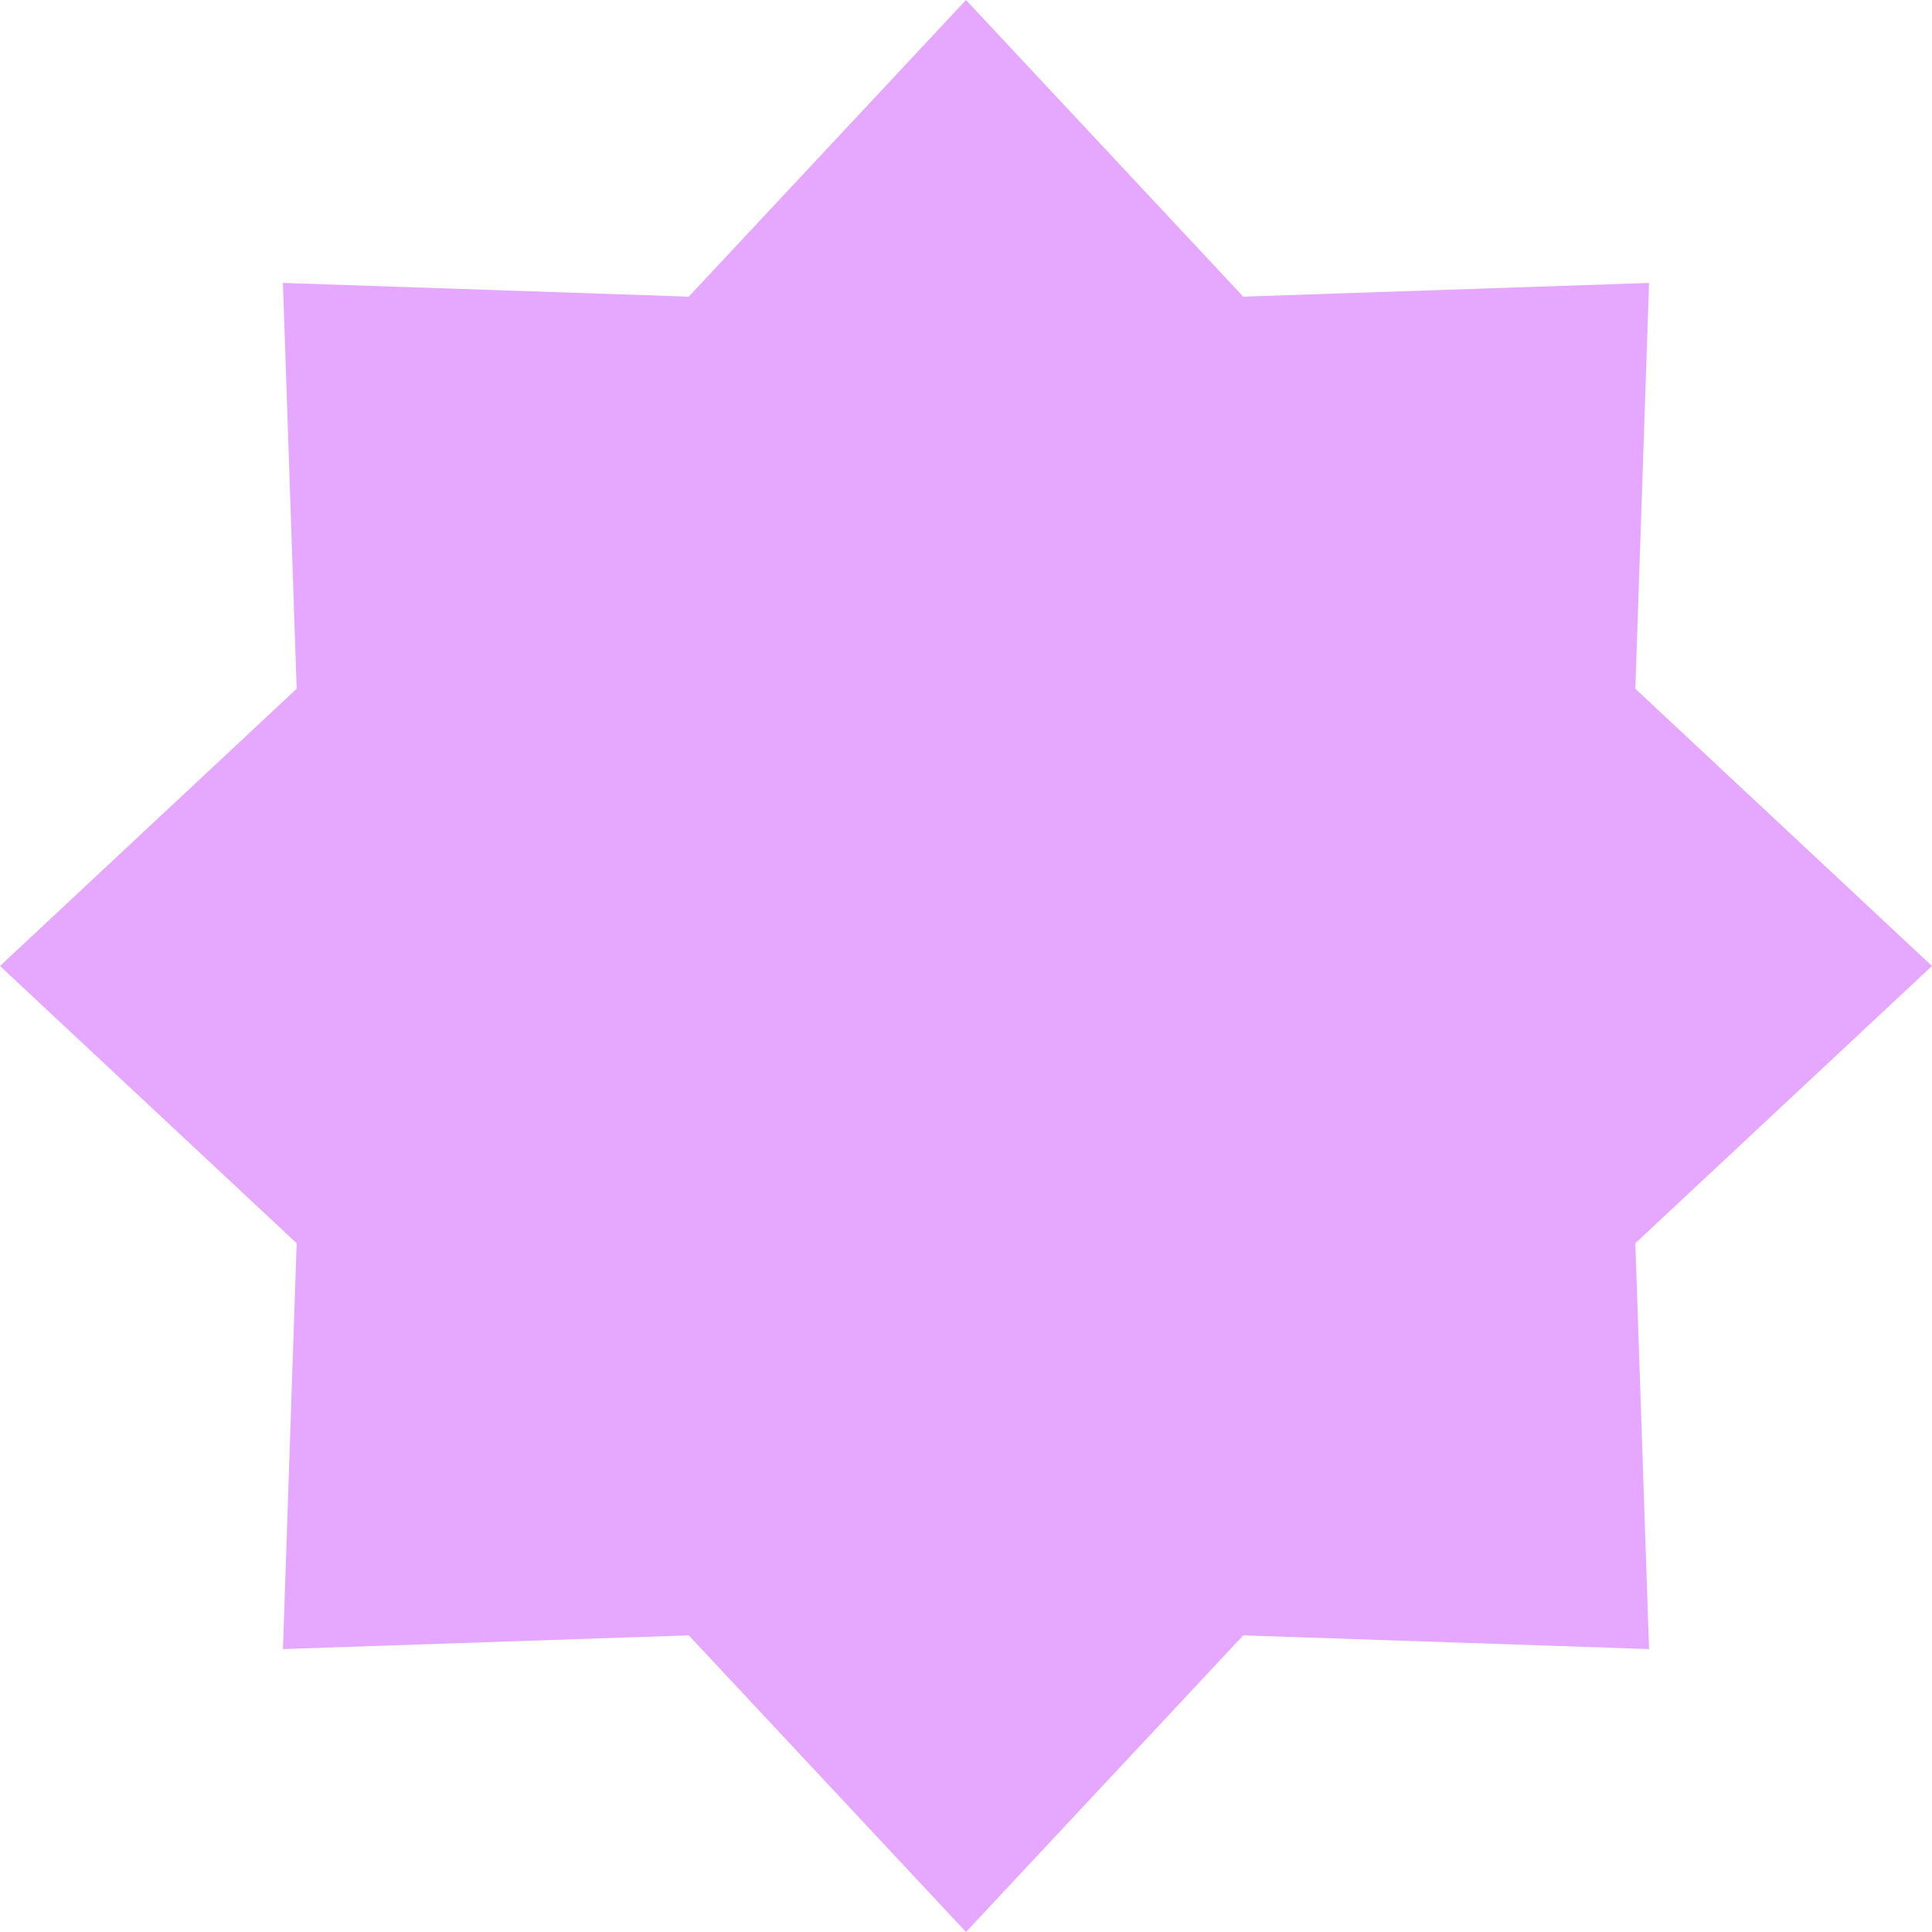 <?xml version="1.0" encoding="UTF-8"?> <svg xmlns="http://www.w3.org/2000/svg" width="314" height="314" viewBox="0 0 314 314" fill="none"><path d="M157 0L202.061 48.213L268.016 45.984L265.787 111.939L314 157L265.787 202.061L268.016 268.016L202.061 265.787L157 314L111.939 265.787L45.984 268.016L48.213 202.061L0 157L48.213 111.939L45.984 45.984L111.939 48.213L157 0Z" fill="#E6A8FF"></path></svg> 